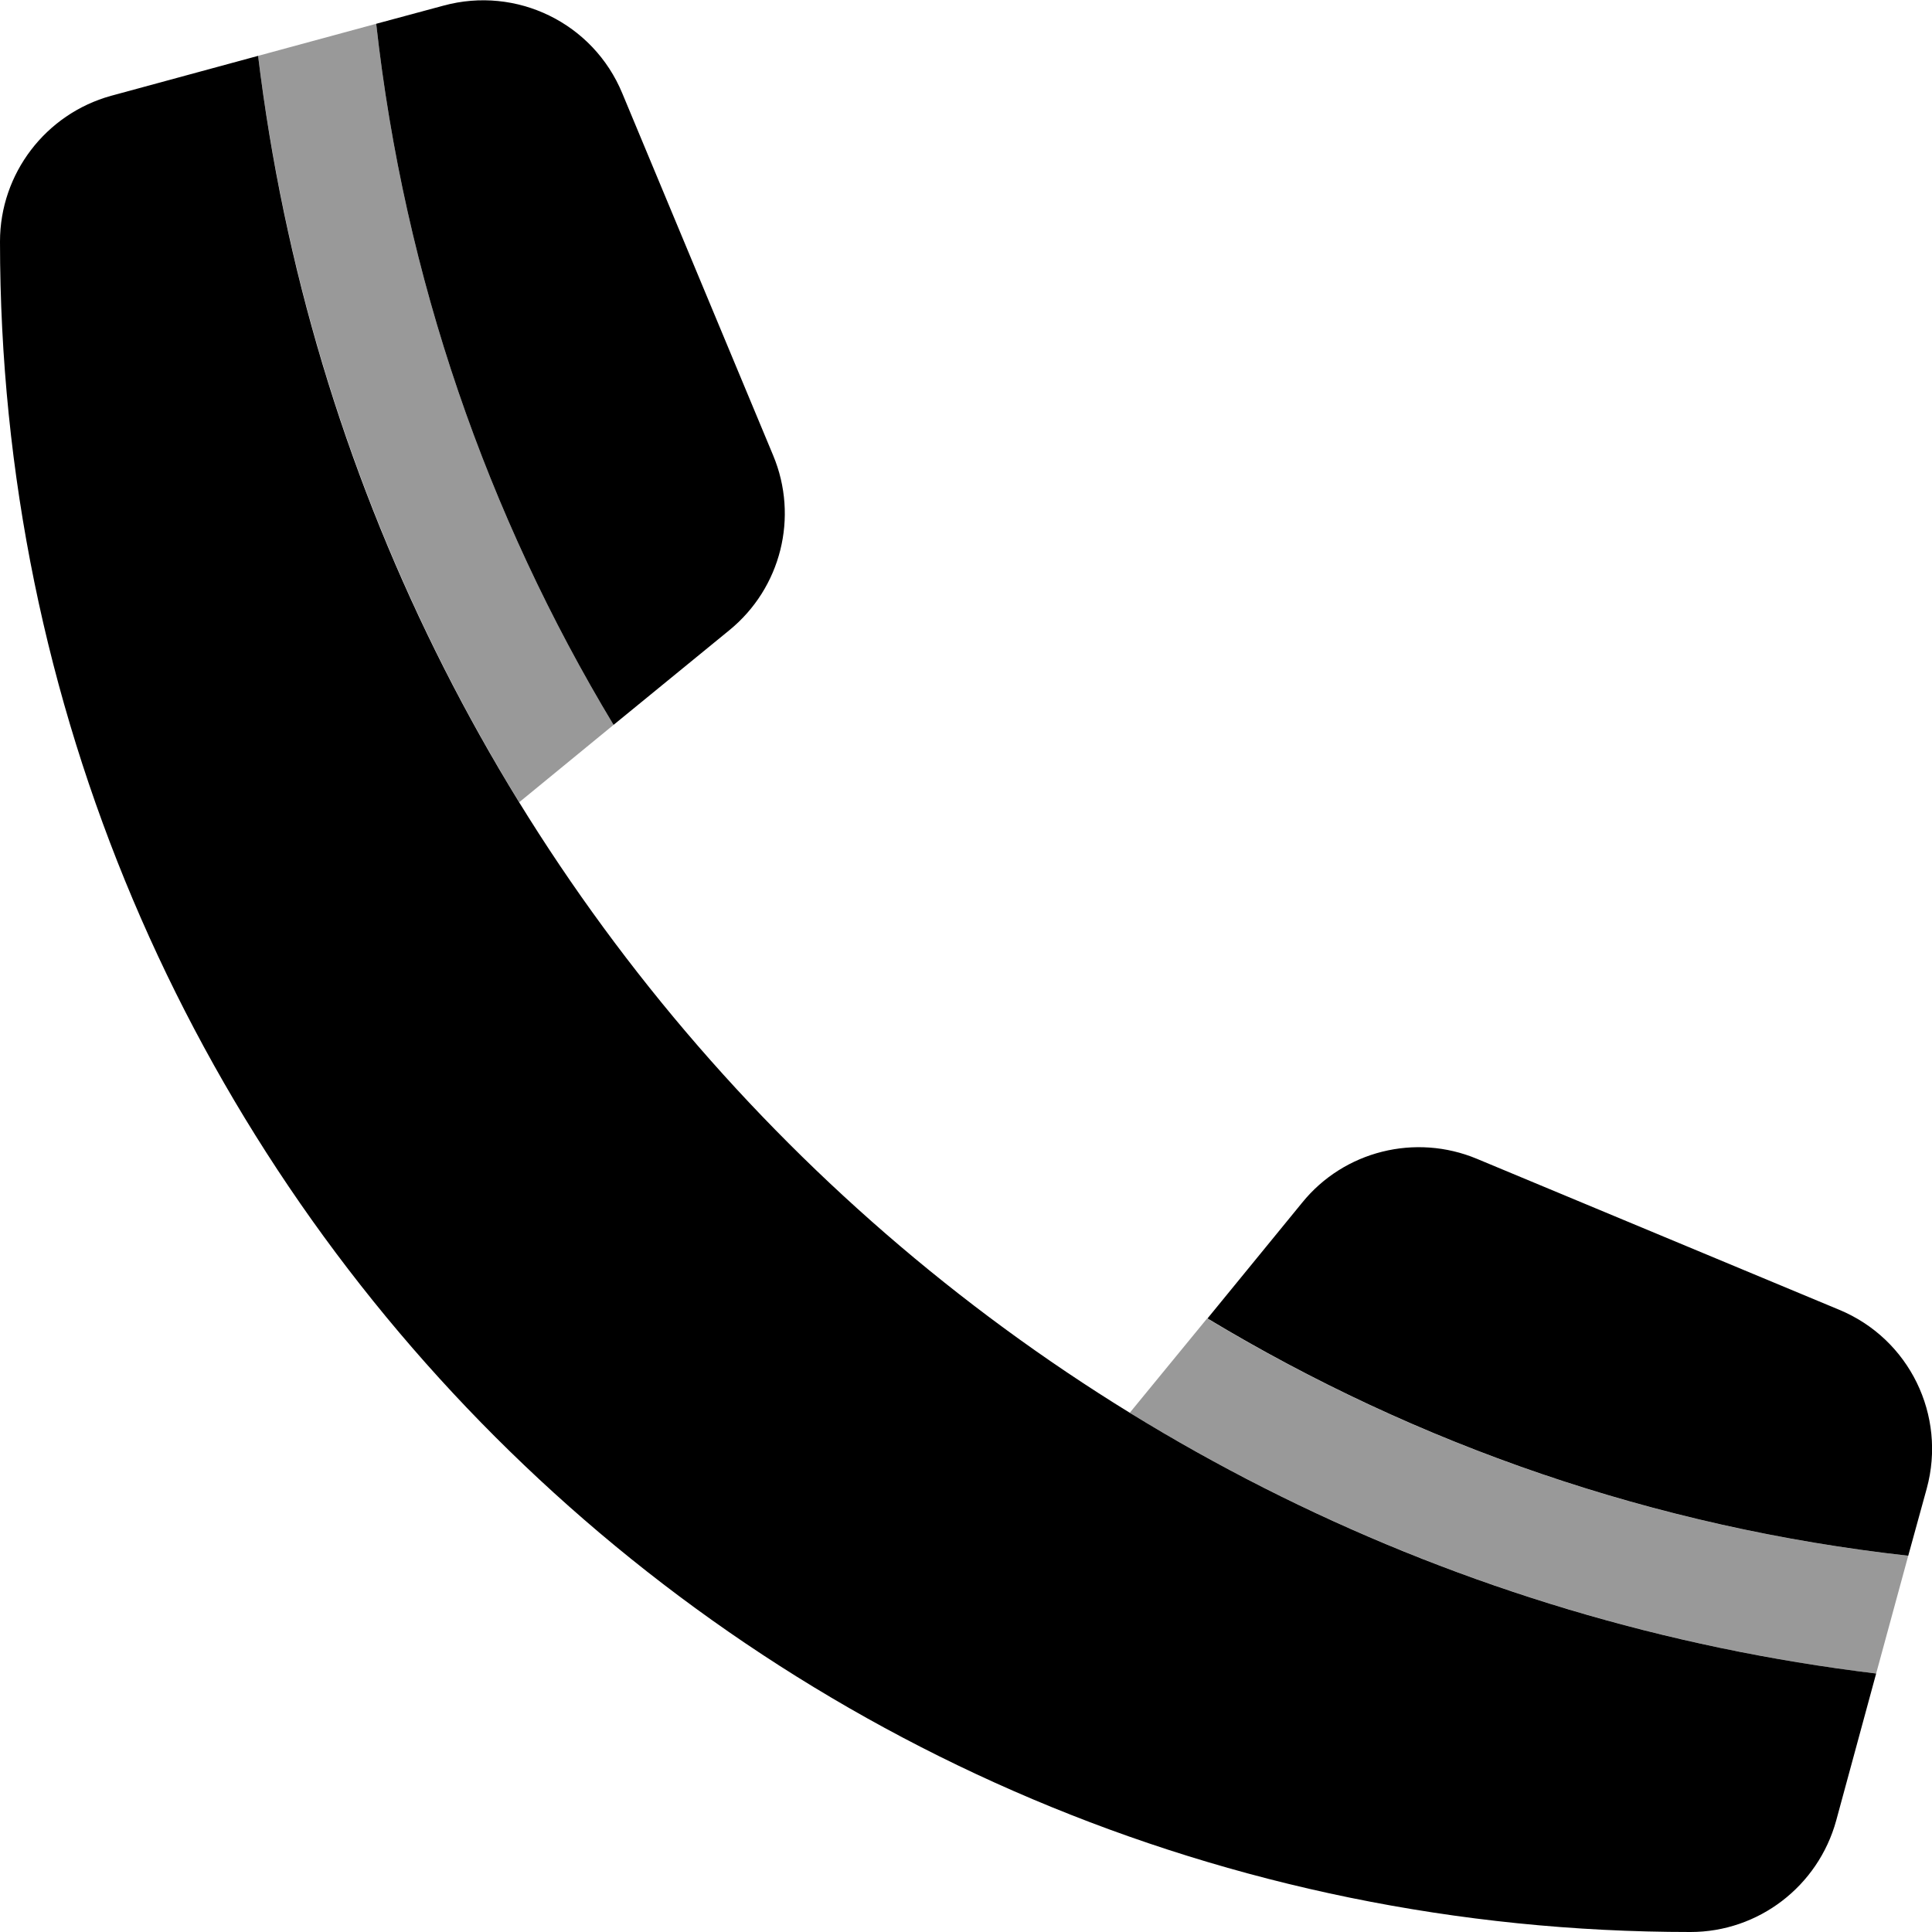 <svg xmlns="http://www.w3.org/2000/svg" viewBox="0 0 512 512"><!--!Font Awesome Pro 6.5.1 by @fontawesome - https://fontawesome.com License - https://fontawesome.com/license (Commercial License) Copyright 2024 Fonticons, Inc.--><path class="fa-secondary" opacity=".4" d="M505.7 412.3l-8.5 31.2c-71.8-8.7-138.9-32.9-197.8-69.1l20.5-25c55.4 33.4 118.4 55.4 185.8 62.9zM99.7 6.3c7.5 67.4 29.5 130.4 62.9 185.8l-25 20.5C101.4 153.7 77.2 86.6 68.4 14.8L99.7 6.3z"/><path class="fa-primary" d="M68.4 14.8l-39 10.6C12.1 30.2 0 46 0 64C0 311.4 200.6 512 448 512c18 0 33.8-12.1 38.6-29.5l10.6-39C273.2 416.4 95.6 238.8 68.4 14.8zM505.7 412.3l4.9-17.8c5.3-19.4-4.6-39.7-23.2-47.4l-96-40c-16.3-6.8-35.2-2.1-46.3 11.6l-25.1 30.7c55.4 33.4 118.4 55.4 185.8 62.9zM162.6 192.1L193.3 167c13.7-11.2 18.4-30 11.6-46.3l-40-96c-7.7-18.6-28-28.5-47.4-23.2L99.7 6.3c7.5 67.4 29.5 130.4 62.9 185.8z"/></svg>